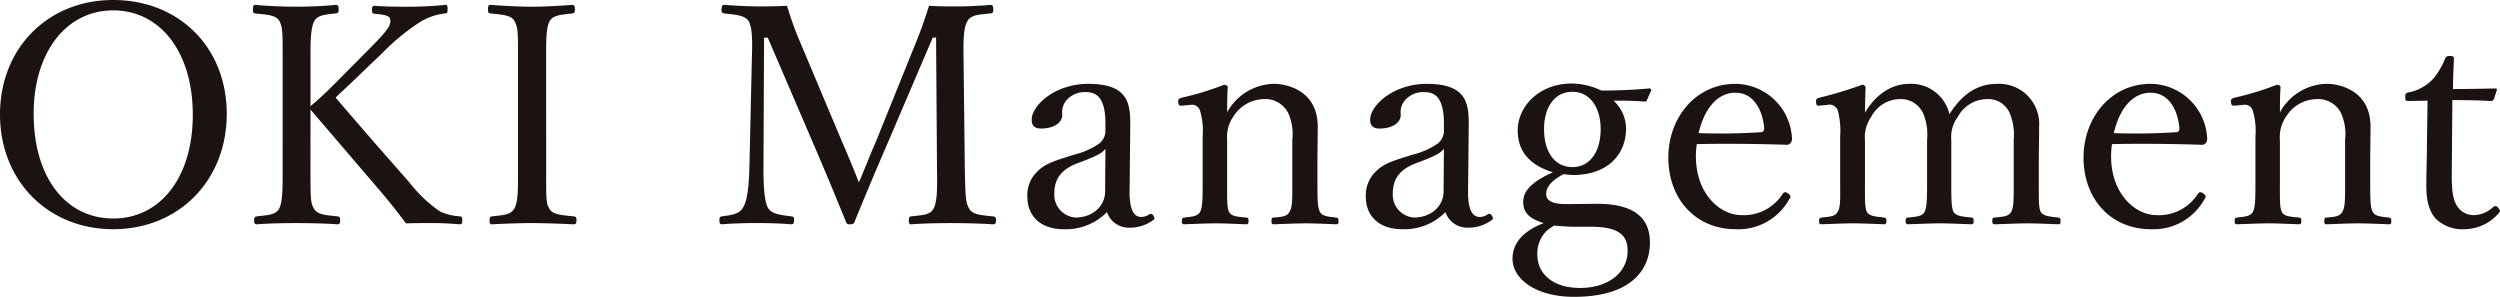 <svg xmlns="http://www.w3.org/2000/svg" width="339.704" height="40.333" viewBox="0 0 339.704 40.333"><path d="M30.811 15.468c0 9.064-6.528 15.676-15.426 15.676S0 24.532 0 15.551 6.487 0 15.385 0s15.426 6.4 15.426 15.468m-26.237 0c0 8.648 4.366 14.221 10.811 14.221 6.4 0 10.811-5.573 10.811-14.1 0-8.607-4.491-14.179-10.811-14.179-6.362 0-10.811 5.655-10.811 14.054m37.615 7.447c0 4.116 0 4.656.5 5.488.5.79 1.58.831 3.16 1 .291.041.374.125.374.54s-.083.541-.374.541c-1.788-.125-3.908-.167-5.572-.167s-3.783.042-5.363.167c-.291 0-.375-.125-.375-.541s.084-.5.375-.54c1.372-.167 2.494-.167 2.993-1 .5-.915.5-2.744.5-5.488V8.149c0-3.95 0-4.407-.457-5.322-.458-.79-1.705-.831-3.243-1-.25-.041-.333-.041-.333-.5 0-.541.083-.666.333-.666 1.7.167 3.908.25 5.571.25s3.7-.083 5.323-.25c.332 0 .415.125.415.624 0 .457-.083.5-.415.54-1.456.167-2.371.208-2.87 1-.54 1-.54 2.786-.54 5.322v6.28c1.289-1.081 2.2-1.956 3.326-3.078l4.574-4.615c2.661-2.661 3.119-3.368 2.911-4.2-.125-.5-1.289-.582-2.079-.665-.291-.042-.375-.042-.375-.54 0-.458.084-.541.375-.541 1.538.125 3.16.125 4.7.125 1.414 0 3.285-.083 4.865-.25.291 0 .333.125.333.624 0 .457-.083.5-.333.54a8.061 8.061 0 00-3.534 1.248 29.9 29.9 0 00-5.032 4.16l-3.949 3.783c-.957.916-1.622 1.5-2.37 2.246a921.189 921.189 0 0010.062 11.559 18.39 18.39 0 004.116 3.909 7.4 7.4 0 002.7.665c.249.041.333.125.333.54s-.084.541-.375.541a42.533 42.533 0 00-3.783-.167c-1.248 0-2.246 0-3.493.042a85.012 85.012 0 00-3.535-4.449c-3.367-3.908-6.652-7.775-9.438-11.018zm32.027 0c0 4.116-.042 4.7.458 5.488.457.79 1.7.831 3.284 1 .291.041.374.125.374.54s-.083.541-.415.541c-1.788-.083-3.95-.167-5.7-.167-1.622 0-3.742.084-5.364.167-.249 0-.332-.125-.332-.541s.083-.5.332-.54c1.414-.167 2.5-.167 2.994-1 .582-.915.541-2.7.541-5.488V8.149c0-3.95 0-4.407-.5-5.322-.458-.79-1.664-.831-3.243-1-.25-.041-.333-.083-.333-.54 0-.5.083-.624.333-.624 1.746.125 3.949.25 5.571.25 1.747 0 3.867-.125 5.53-.25.291 0 .375.125.375.666 0 .415-.125.457-.375.5-1.455.167-2.536.208-3.035 1-.541.957-.5 2.786-.5 5.322zm50.106-16.799A60.358 60.358 0 00126.235.79c1.414.083 2.536.083 3.825.083s3.16-.083 4.491-.208c.333 0 .416.125.416.624 0 .416-.083.5-.416.54-1.58.167-2.537.167-3.077 1-.582.957-.582 2.786-.541 5.322l.167 14.762c.083 4.116.124 4.615.623 5.488.458.79 1.622.831 3.2 1 .291.041.416.125.416.54s-.125.541-.416.541c-1.788-.125-4.116-.167-5.738-.167-1.705 0-3.742.042-5.4.167-.208 0-.291-.125-.291-.541s.083-.5.291-.54c1.5-.167 2.578-.167 3.035-1 .541-.915.541-2.744.5-5.488l-.125-17.8h-.457l-6.237 14.6c-1.913 4.407-3.036 7.152-4.324 10.27-.084.332-.167.5-.707.5-.416 0-.458-.167-.582-.5-1.331-3.243-2.412-5.9-3.951-9.48l-6.615-15.389h-.5l-.083 17.8c0 2.453.125 4.573.665 5.4.458.79 1.83.914 3.077 1.081.374.041.416.125.416.54s-.083.541-.416.541c-1.538-.125-3.077-.167-4.615-.167s-3.285.042-4.74.167c-.291 0-.375-.125-.375-.541s.084-.5.375-.54c1.122-.167 2.286-.25 2.785-1.123.624-.915.832-2.786.915-5.363l.333-14.762c.083-2.661.083-4.407-.458-5.322-.582-.79-1.871-.831-3.284-1-.291-.041-.375-.083-.375-.54 0-.5.167-.624.375-.624 1.58.125 3.367.208 4.574.208 1.33 0 2.328 0 3.95-.083a45.923 45.923 0 001.7 4.74l5.738 13.639c.874 2 1.5 3.534 2.329 5.613.873-2 1.372-3.41 2.328-5.572zm29.17 19.792c-.042 2.578.582 3.576 1.579 3.576a2.016 2.016 0 001.123-.374c.166-.083.374-.083.541.208.208.333.166.458-.084.623a5.282 5.282 0 01-3.159 1 3.126 3.126 0 01-3.077-2.12 7.79 7.79 0 01-5.863 2.329c-3.743 0-4.948-2.412-4.948-4.283a4.466 4.466 0 011.414-3.618c1.081-1.081 2.5-1.455 4.989-2.245a10.207 10.207 0 003.244-1.414 2.244 2.244 0 00.956-1.621v-1.164c0-2.994-.832-4.283-2.62-4.283a3.31 3.31 0 00-2.536.956 2.535 2.535 0 00-.707 2.121c0 1.122-1.206 1.871-2.869 1.871-.915 0-1.289-.416-1.289-1.206 0-1.913 3.119-4.865 7.692-4.865 5.655 0 5.738 2.869 5.7 6.029zm-3.285-5.7c-.458.624-1.206 1-3.618 1.913-2.37.831-3.326 2.2-3.326 4.157a3.093 3.093 0 002.869 3.285c2.412 0 4.033-1.621 4.033-3.534zm10.507-5.859c-.457.042-.582.042-.623-.582 0-.291.083-.374.54-.5a39.715 39.715 0 005.7-1.746c.208 0 .5.125.5.333-.083 1.122-.083 2.328-.083 3.409a7.407 7.407 0 016.446-3.867c1.205 0 5.862.624 5.862 5.821 0 1.5-.041 3.535-.041 4.574v2.7c0 2.454 0 3.659.332 4.283s1.081.665 2.2.79c.249.042.333.125.333.457 0 .375-.042.458-.333.458-1.331-.042-2.827-.125-4.116-.125-1.331 0-2.911.083-4.324.125-.291 0-.333-.083-.333-.458s.083-.457.333-.457c1-.083 1.787-.125 2.12-.79.416-.665.374-1.912.374-4.283v-5.489a7.006 7.006 0 00-.457-3.409 3.456 3.456 0 00-3.452-2.121 4.976 4.976 0 00-4.075 2.329 4.875 4.875 0 00-.873 3.243v5.447c0 2.454-.041 3.7.25 4.283.332.665 1.122.665 2.328.79.249.042.333.083.333.457s-.084.458-.333.458c-1.331-.042-2.827-.125-4.075-.125-1.372 0-2.952.083-4.324.125-.249 0-.332-.083-.332-.458s.083-.415.332-.457c1-.125 1.788-.125 2.162-.79.333-.665.333-1.912.333-4.283v-5.946a9.527 9.527 0 00-.333-3.41 1.138 1.138 0 00-1.372-.873zm38.771 11.559c-.042 2.578.582 3.576 1.58 3.576a2.016 2.016 0 001.122-.374c.166-.083.374-.083.541.208.208.333.166.458-.084.623a5.282 5.282 0 01-3.159 1 3.126 3.126 0 01-3.077-2.12 7.79 7.79 0 01-5.863 2.329c-3.742 0-4.949-2.412-4.949-4.283a4.467 4.467 0 011.415-3.618c1.081-1.081 2.495-1.455 4.989-2.245a10.207 10.207 0 003.244-1.414 2.244 2.244 0 00.956-1.621v-1.164c0-2.994-.832-4.283-2.62-4.283a3.312 3.312 0 00-2.536.956 2.539 2.539 0 00-.707 2.121c0 1.122-1.2 1.871-2.869 1.871-.914 0-1.289-.416-1.289-1.206 0-1.913 3.119-4.865 7.692-4.865 5.655 0 5.738 2.869 5.7 6.029zm-3.285-5.7c-.457.624-1.206 1-3.617 1.913-2.37.831-3.327 2.2-3.327 4.157a3.094 3.094 0 002.869 3.285c2.412 0 4.033-1.621 4.033-3.534zm20.595 7.489c6.736-.083 7.4 3.243 7.4 5.322 0 3.16-2.038 7.318-10.313 7.318-5.28 0-8.357-2.495-8.357-5.156 0-2.162 1.455-3.783 4.241-4.865-2.162-.665-2.786-1.538-2.786-2.911 0-1.58 1.414-2.827 4.033-3.991-2.661-.832-4.781-2.412-4.781-5.7 0-3.326 2.994-6.361 7.318-6.361a9.279 9.279 0 014.033.956c2.454 0 4.824-.125 6.529-.291a.234.234 0 01.249.291l-.541 1.206c-.083.249-.166.291-.374.291-1.455-.125-2.786-.125-4.2-.125a5.178 5.178 0 011.705 3.784c0 3.492-2.454 6.32-7.235 6.32a10.445 10.445 0 01-1.247-.125c-1.539.832-2.37 1.622-2.37 2.744 0 .915.956 1.373 2.993 1.332zm-2.828 3.118c-.873 0-1.912-.083-2.785-.166a9.6 9.6 0 00-.957.665 4.3 4.3 0 00-1.33 3.285c0 2.7 2.245 4.532 5.779 4.532 4.075 0 6.487-2.245 6.487-5.031 0-1.788-.749-3.285-4.948-3.285zm-4.157-13.264c0 3.118 1.455 5.156 3.866 5.156 2.329 0 3.826-2.038 3.826-5.156 0-2.994-1.5-5.073-3.826-5.073-2.494 0-3.866 2.163-3.866 5.073m20.629 3.659c0 5.28 3.41 8.025 6.154 8.025a6.275 6.275 0 005.655-2.911.423.423 0 01.332-.208c.167 0 .707.291.707.624 0 .125-.041.166-.208.416a7.886 7.886 0 01-7.234 3.992c-5.447 0-9.149-4.117-9.149-9.73 0-5.447 3.743-10.021 9.107-10.021a7.772 7.772 0 017.692 7.36.942.942 0 01-.208.707.721.721 0 01-.665.207c-4.075-.124-8.4-.166-12.058-.083a11.689 11.689 0 00-.125 1.622m8.857-3.243c.332 0 .457-.291.415-.665-.208-2.2-1.33-4.7-3.908-4.7-2.453 0-4.241 2.2-4.989 5.489a82.5 82.5 0 008.482-.125m8.05-3.617c-.416.042-.541.084-.582-.54 0-.374.083-.416.5-.541a54.435 54.435 0 005.779-1.746.423.423 0 01.457.374 97.04 97.04 0 00-.083 3.41c1.5-2.5 3.618-3.909 6.03-3.909a5.338 5.338 0 015.447 4.117c1.663-2.62 3.7-4.117 6.486-4.117a5.457 5.457 0 015.7 5.821c0 1.5-.042 3.535-.042 4.574v2.7c0 2.454-.042 3.7.249 4.283.333.624 1.373.665 2.371.79.25.042.333.083.333.457 0 .333-.042.458-.333.458-1.247-.042-2.87-.125-4.159-.125-1.33 0-2.91.083-4.407.125-.291 0-.374-.083-.374-.458s.083-.457.374-.457c1.081-.125 1.829-.125 2.2-.79s.332-1.912.332-4.283v-5.489a7.54 7.54 0 00-.457-3.409 3.157 3.157 0 00-3.2-2.121 4.517 4.517 0 00-3.908 2.37 4.586 4.586 0 00-.915 3.2v5.447c0 2.454 0 3.659.291 4.283.375.624 1.289.665 2.453.79.25.042.292.083.292.457 0 .333-.042.458-.333.458-1.372-.042-2.994-.125-4.158-.125-1.372 0-2.994.083-4.366.125-.332 0-.374-.125-.374-.458 0-.374.083-.457.374-.457 1.04-.125 1.871-.125 2.2-.79s.333-1.912.333-4.283v-5.489a7.527 7.527 0 00-.458-3.409 3.324 3.324 0 00-3.284-2.121 4.437 4.437 0 00-3.827 2.37 4.826 4.826 0 00-.873 3.2v5.447c0 2.454-.041 3.659.25 4.283s1.289.665 2.328.79c.25.042.333.125.333.457 0 .375-.083.458-.333.458-1.289-.042-2.91-.125-4.2-.125-1.331 0-2.869.083-4.241.125-.291 0-.374-.083-.374-.458 0-.332.083-.415.374-.457 1.081-.125 1.829-.125 2.162-.79.416-.665.332-1.912.332-4.283v-5.946a10.837 10.837 0 00-.291-3.41 1.184 1.184 0 00-1.455-.873zm39.511 6.861c0 5.28 3.41 8.025 6.154 8.025a6.274 6.274 0 005.655-2.911.423.423 0 01.332-.208c.167 0 .707.291.707.624 0 .125-.041.166-.208.416a7.886 7.886 0 01-7.234 3.992c-5.447 0-9.149-4.117-9.149-9.73 0-5.447 3.743-10.021 9.107-10.021a7.772 7.772 0 017.692 7.36.942.942 0 01-.208.707.721.721 0 01-.665.207c-4.075-.124-8.4-.166-12.058-.083a11.691 11.691 0 00-.125 1.622m8.857-3.243c.332 0 .457-.291.415-.665-.208-2.2-1.33-4.7-3.908-4.7-2.453 0-4.241 2.2-4.989 5.489a82.5 82.5 0 008.482-.125m8.054-3.617c-.457.042-.582.042-.623-.582 0-.291.083-.374.54-.5a39.715 39.715 0 005.7-1.746c.208 0 .5.125.5.333-.083 1.122-.083 2.328-.083 3.409a7.407 7.407 0 016.446-3.867c1.2 0 5.862.624 5.862 5.821 0 1.5-.041 3.535-.041 4.574v2.7c0 2.454 0 3.659.332 4.283s1.081.665 2.2.79c.249.042.333.125.333.457 0 .375-.042.458-.333.458-1.331-.042-2.827-.125-4.116-.125-1.331 0-2.911.083-4.324.125-.291 0-.333-.083-.333-.458s.083-.457.333-.457c1-.083 1.787-.125 2.12-.79.416-.665.374-1.912.374-4.283v-5.489a7.006 7.006 0 00-.457-3.409 3.455 3.455 0 00-3.451-2.121 4.976 4.976 0 00-4.076 2.329 4.875 4.875 0 00-.873 3.243v5.447c0 2.454-.041 3.7.25 4.283.332.665 1.122.665 2.328.79.249.042.333.083.333.457s-.084.458-.333.458c-1.331-.042-2.827-.125-4.075-.125-1.372 0-2.952.083-4.324.125-.249 0-.332-.083-.332-.458s.083-.415.332-.457c1-.125 1.788-.125 2.162-.79.333-.665.333-1.912.333-4.283v-5.946a9.527 9.527 0 00-.333-3.41 1.138 1.138 0 00-1.372-.873zm23.478-.623c-.333 0-.416-.042-.416-.541 0-.415.042-.54.457-.623a6.2 6.2 0 003.2-1.705 9.473 9.473 0 001.746-2.869c.125-.249.208-.374.665-.374.5 0 .541.125.541.416-.042 1.164-.125 2.827-.125 4.074 1.663 0 4.034-.041 5.739-.083.208 0 .249.042.208.25l-.374 1.164a.454.454 0 01-.416.291c-1.5-.083-3.7-.125-5.24-.125l-.083 10.354c0 2.287.249 3.409.831 4.2a2.636 2.636 0 002.2 1.081 3.914 3.914 0 002.62-1.122.449.449 0 01.666.125c.249.332.332.457.083.706a6.183 6.183 0 01-4.533 2.2 5.241 5.241 0 01-4.033-1.414c-.832-.956-1.289-2.2-1.289-4.533 0-1.912.083-3.783.083-5.737l.083-5.78z" fill="#1a1311"/></svg>